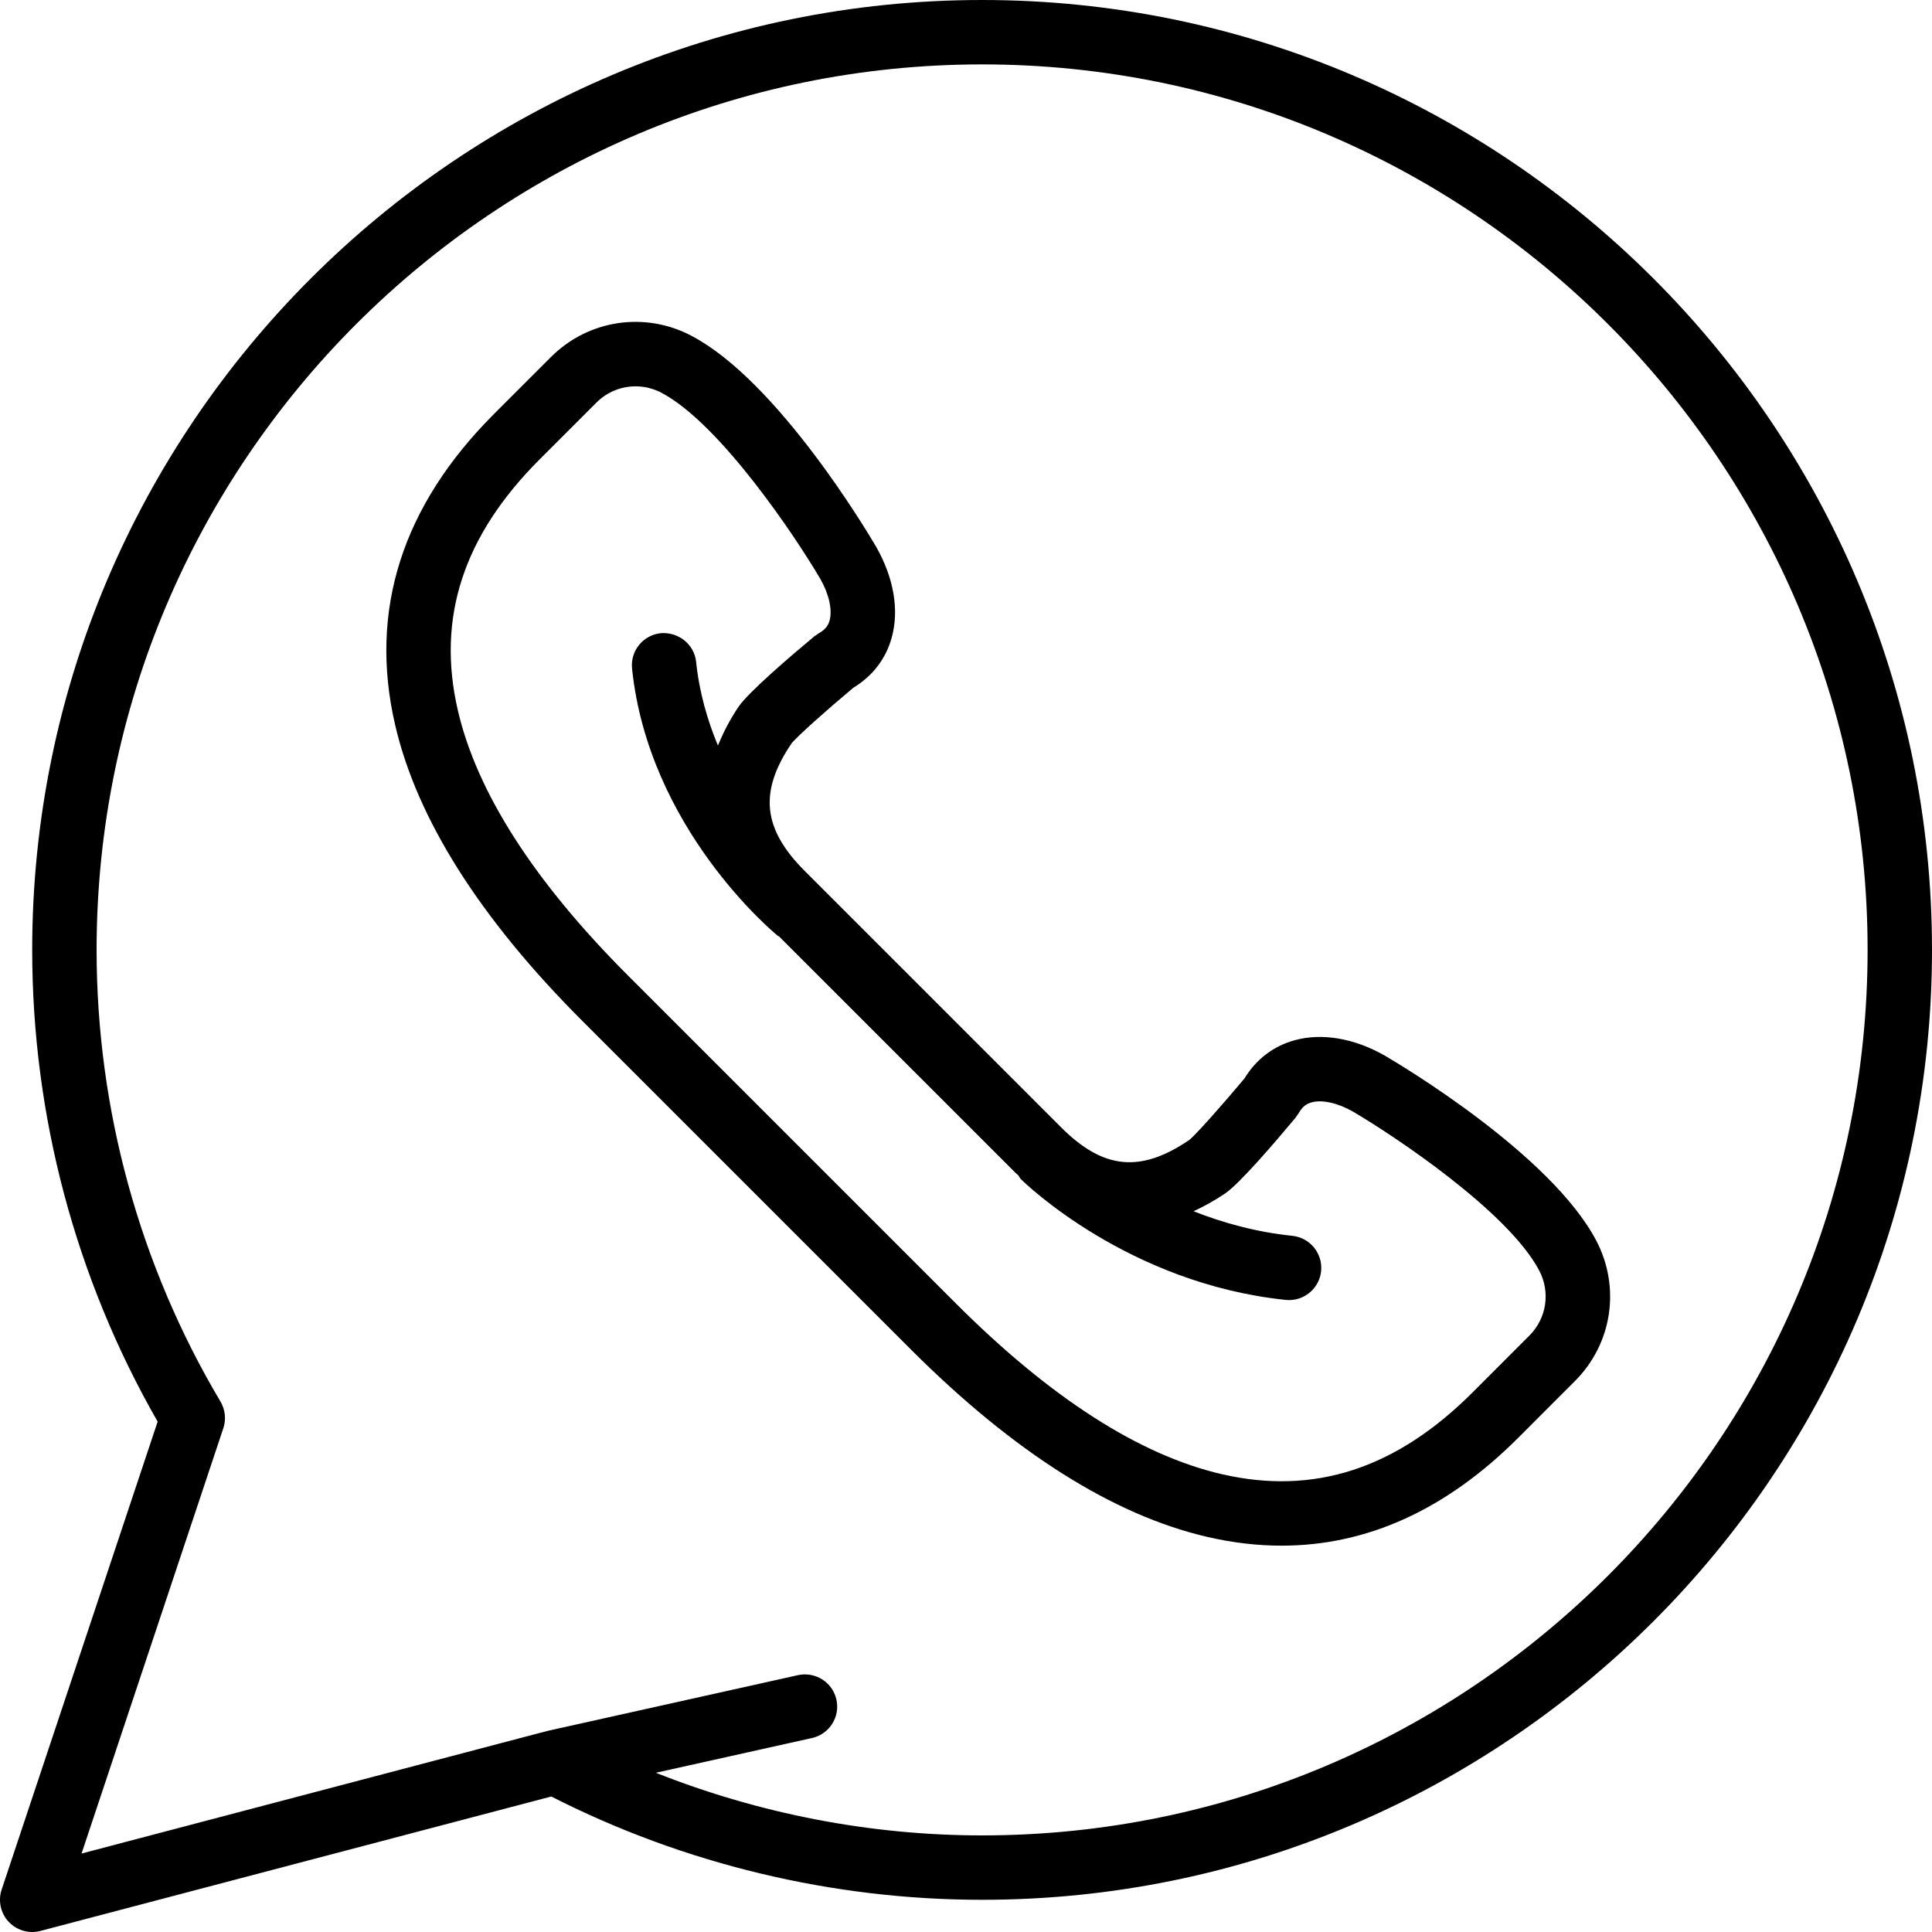<!-- icon666.com - MILLIONS OF FREE VECTOR ICONS --><svg version="1.1" id="Capa_1" xmlns="http://www.w3.org/2000/svg" xmlns:xlink="http://www.w3.org/1999/xlink" x="0px" y="0px" viewBox="0 0 60 60" style="enable-background:new 0 0 60 60;" xml:space="preserve"><g><path d="M30.5,0C14.233,0,1,13.233,1,29.5c0,5.146,1.346,10.202,3.896,14.65L0.051,58.684c-0.116,0.349-0.032,0.732,0.219,1 C0.462,59.889,0.728,60,1,60c0.085,0,0.17-0.011,0.254-0.033l15.867-4.175C21.243,57.892,25.86,59,30.5,59 C46.767,59,60,45.767,60,29.5S46.767,0,30.5,0z M30.5,57c-3.468,0-6.919-0.672-10.132-1.945l4.849-1.079 c0.539-0.12,0.879-0.654,0.759-1.193c-0.12-0.54-0.653-0.876-1.193-0.76l-7.76,1.727c-0.007,0.002-0.012,0.007-0.019,0.008 c-0.006,0.002-0.012,0-0.018,0.001L2.533,57.563l4.403-13.209c0.092-0.275,0.059-0.577-0.089-0.827C4.33,39.291,3,34.441,3,29.5 C3,14.337,15.336,2,30.5,2S58,14.337,58,29.5S45.664,57,30.5,57z"></path><path d="M49.567,38.517c-1.408-2.661-6.025-5.42-6.557-5.732c-0.957-0.544-1.956-0.715-2.813-0.477 c-0.655,0.182-1.189,0.592-1.552,1.188c-0.676,0.808-1.517,1.756-1.718,1.912c-1.514,1.024-2.665,0.91-3.974-0.398l-7.962-7.962 c-1.309-1.31-1.425-2.461-0.409-3.96c0.167-0.215,1.114-1.057,1.922-1.732c0.597-0.362,1.007-0.896,1.188-1.552 c0.238-0.857,0.068-1.857-0.483-2.824c-0.306-0.521-3.064-5.139-5.726-6.547c-1.455-0.771-3.215-0.505-4.377,0.659l-1.759,1.759 c-2.862,2.861-3.897,6.11-3.077,9.657c0.675,2.921,2.634,6.019,5.823,9.206l10.193,10.193c3.188,3.188,6.286,5.147,9.207,5.823 c0.785,0.182,1.556,0.272,2.311,0.272c2.655,0,5.118-1.121,7.346-3.35l1.758-1.759C50.073,41.731,50.337,39.972,49.567,38.517z M47.494,41.48l-1.758,1.759c-2.374,2.375-4.922,3.205-7.792,2.543c-2.551-0.59-5.324-2.37-8.244-5.289L19.507,30.3 c-2.919-2.919-4.699-5.692-5.289-8.243c-0.664-2.869,0.168-5.418,2.542-7.792l1.759-1.759c0.333-0.334,0.772-0.508,1.218-0.508 c0.275,0,0.552,0.066,0.81,0.202c1.83,0.969,4.184,4.509,4.93,5.78c0.268,0.47,0.377,0.963,0.287,1.289 c-0.047,0.171-0.148,0.292-0.328,0.393l-0.151,0.104c-0.747,0.622-2.045,1.734-2.35,2.185c-0.274,0.405-0.474,0.804-0.64,1.201 c-0.326-0.786-0.579-1.654-0.676-2.596c-0.057-0.549-0.55-0.934-1.098-0.892c-0.549,0.058-0.949,0.549-0.892,1.099 c0.513,4.943,4.354,8.159,4.518,8.293c0.016,0.013,0.035,0.017,0.051,0.029l7.34,7.339c0.028,0.028,0.057,0.048,0.086,0.075 c0.03,0.04,0.046,0.086,0.082,0.122c0.134,0.133,3.339,3.241,8.224,3.749c0.035,0.003,0.07,0.005,0.104,0.005 c0.506,0,0.94-0.383,0.994-0.896c0.057-0.55-0.342-1.041-0.892-1.099c-1.133-0.117-2.163-0.407-3.069-0.763 c0.324-0.151,0.65-0.329,0.979-0.552c0.452-0.305,1.563-1.604,2.186-2.351l0.104-0.15c0.101-0.18,0.222-0.281,0.394-0.328 c0.324-0.094,0.819,0.02,1.278,0.28c1.282,0.752,4.82,3.103,5.791,4.937C48.156,40.126,48.034,40.941,47.494,41.48z"></path></g></svg>